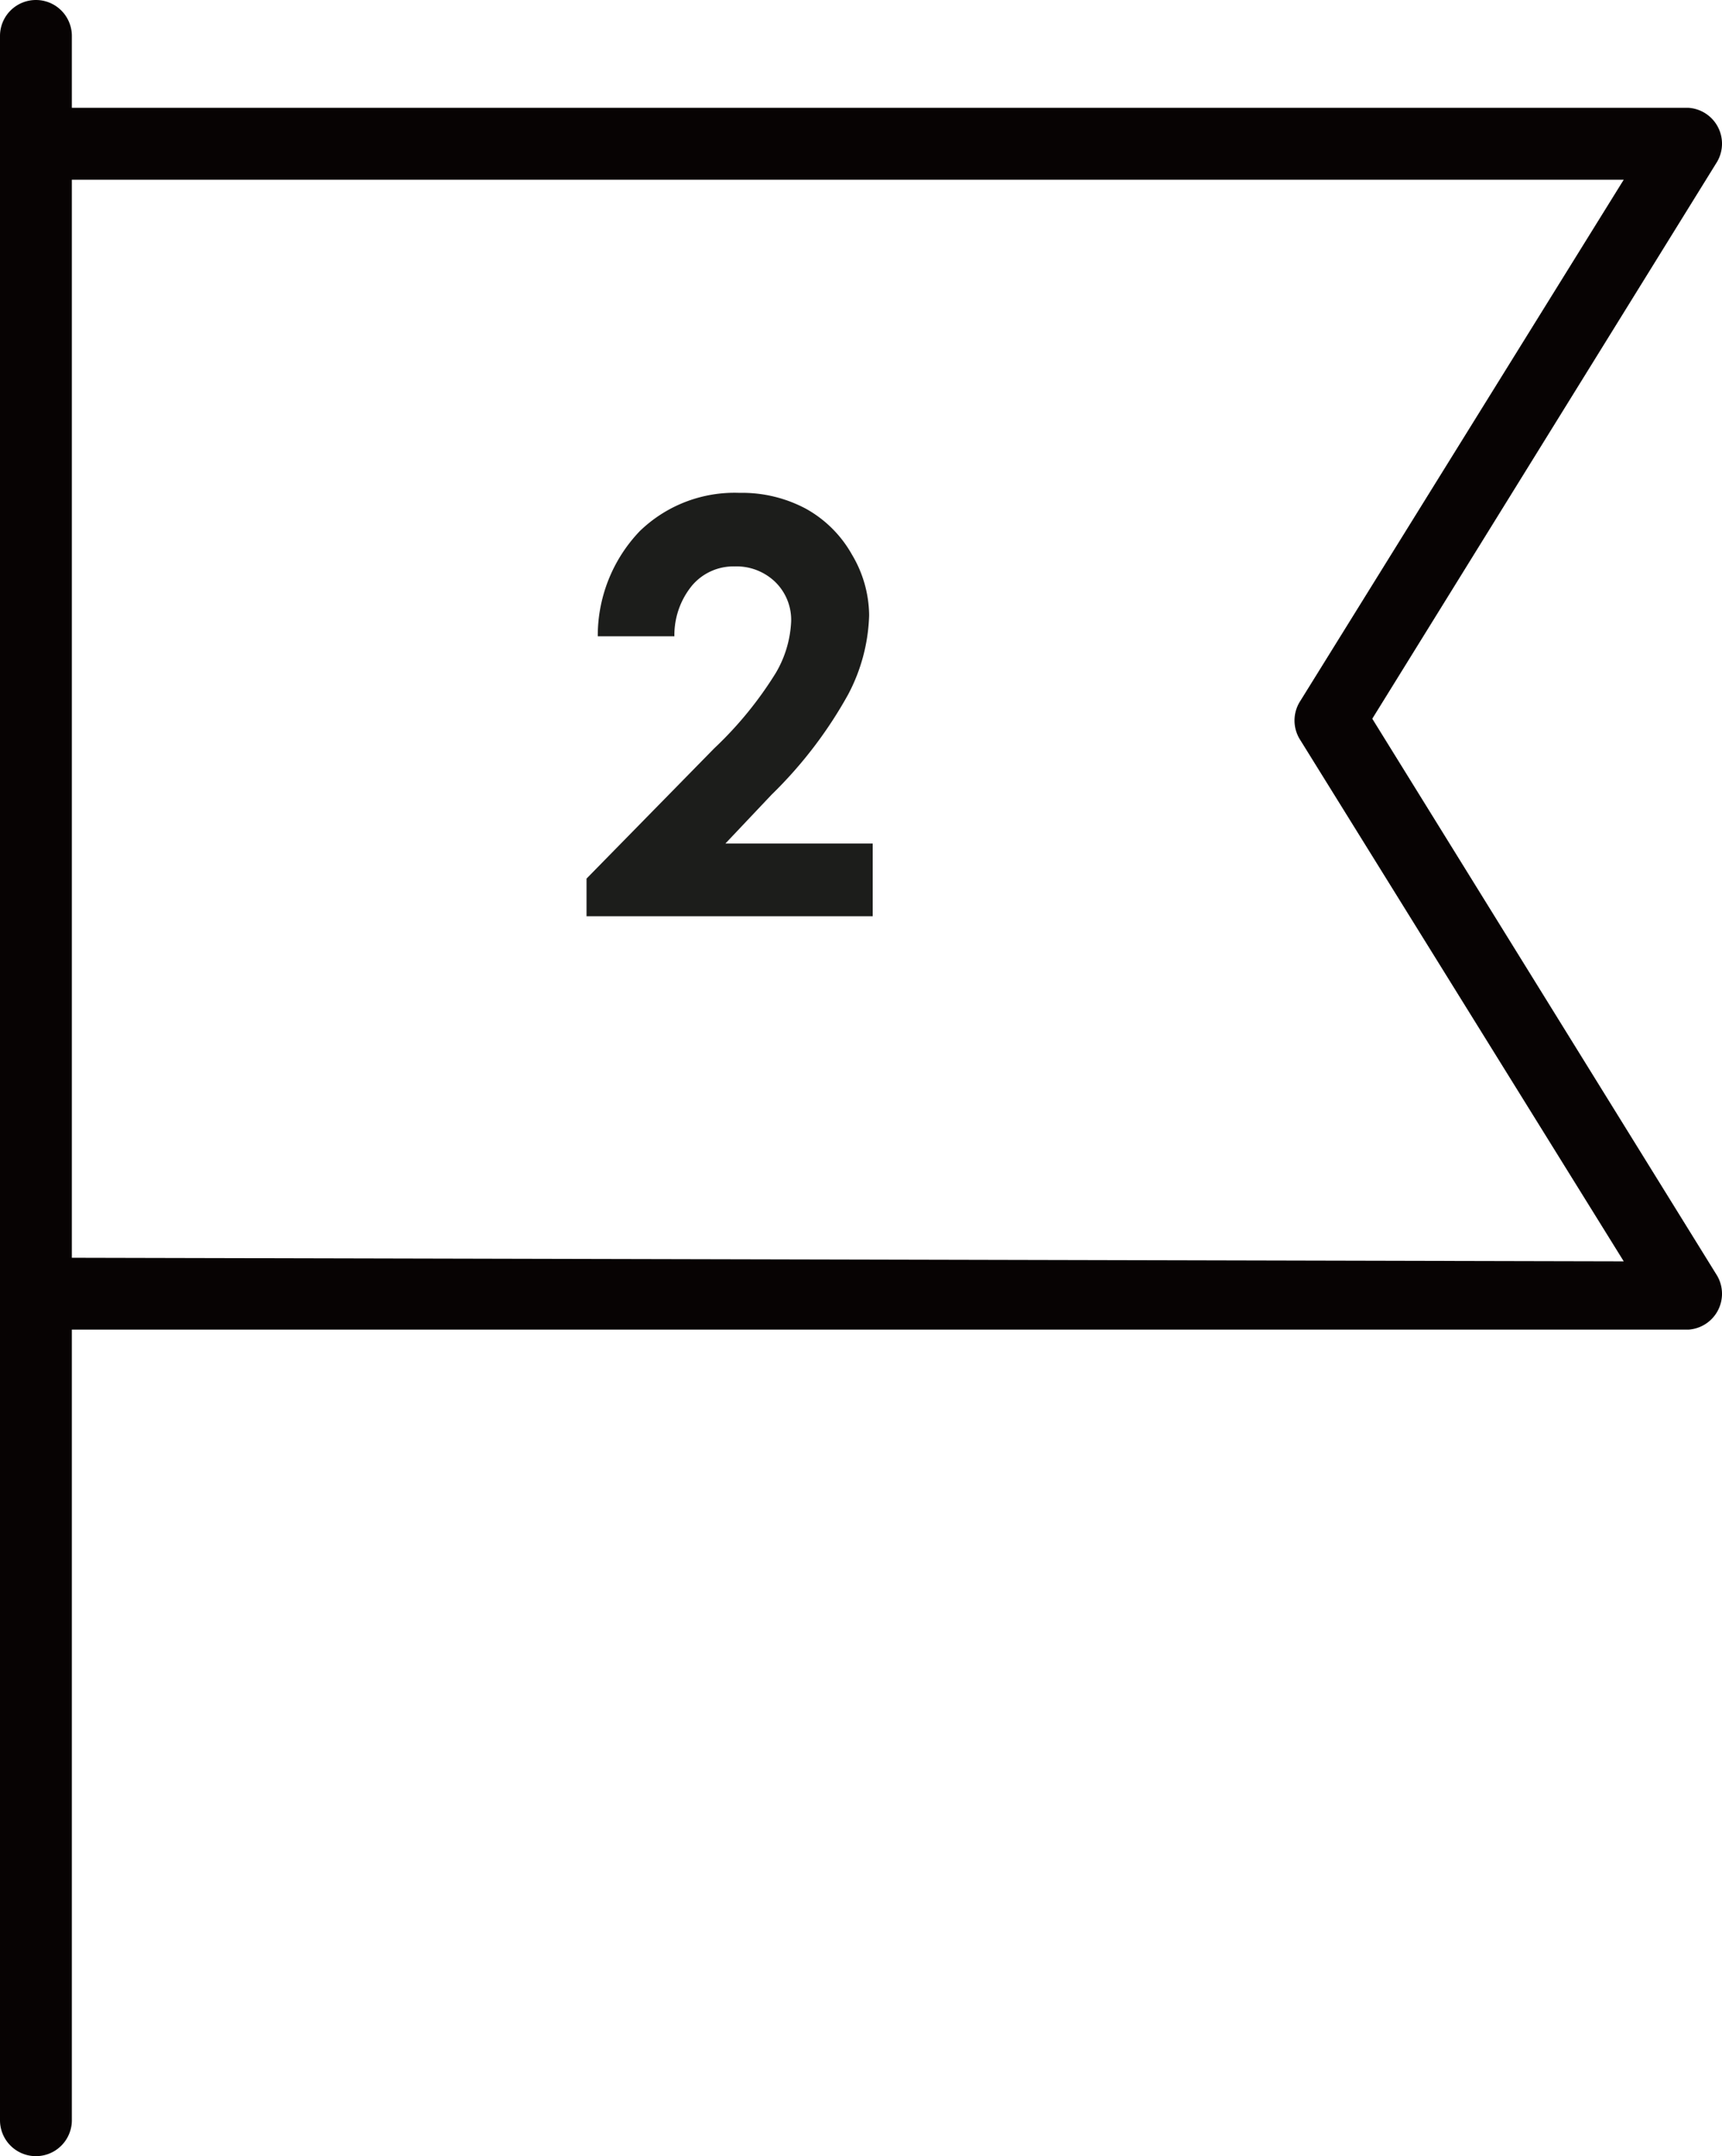 <svg xmlns="http://www.w3.org/2000/svg" width="47.935" height="60" viewBox="0 0 47.935 60">
  <g id="flag02" transform="translate(-780.001 -3365.504)">
    <g id="flag" transform="translate(803.969 3395.504)">
      <path id="パス_18212" data-name="パス 18212" d="M38.2,20,47.8,4.5A1,1,0,0,0,47,3H2V1A1,1,0,1,0,0,1V59a1,1,0,0,0,2,0V37H47a1,1,0,0,0,.8-1.5ZM2,35V5H45.2l-9,14.5a1,1,0,0,0,0,1.1l9,14.5Z" transform="translate(-23.968 -30)" fill="#070303"/>
    </g>
    <path id="パス_60152" data-name="パス 60152" d="M-1.691-7.789H-3.824a4.21,4.21,0,0,1,1.168-2.926A3.79,3.79,0,0,1,.121-11.781a3.765,3.765,0,0,1,1.848.441A3.307,3.307,0,0,1,3.25-10.066a3.347,3.347,0,0,1,.48,1.691,5.008,5.008,0,0,1-.582,2.2,12.014,12.014,0,0,1-2.13,2.789L-.271-2.023h4.1V0H-4.137V-1.047L-.582-4.672a10.378,10.378,0,0,0,1.715-2.1A3.087,3.087,0,0,0,1.559-8.2a1.474,1.474,0,0,0-.441-1.1A1.554,1.554,0,0,0-.02-9.734a1.508,1.508,0,0,0-1.172.523A2.172,2.172,0,0,0-1.691-7.789Z" transform="translate(800.465 3391)" fill="#1c1d1b"/>
  </g>
</svg>
